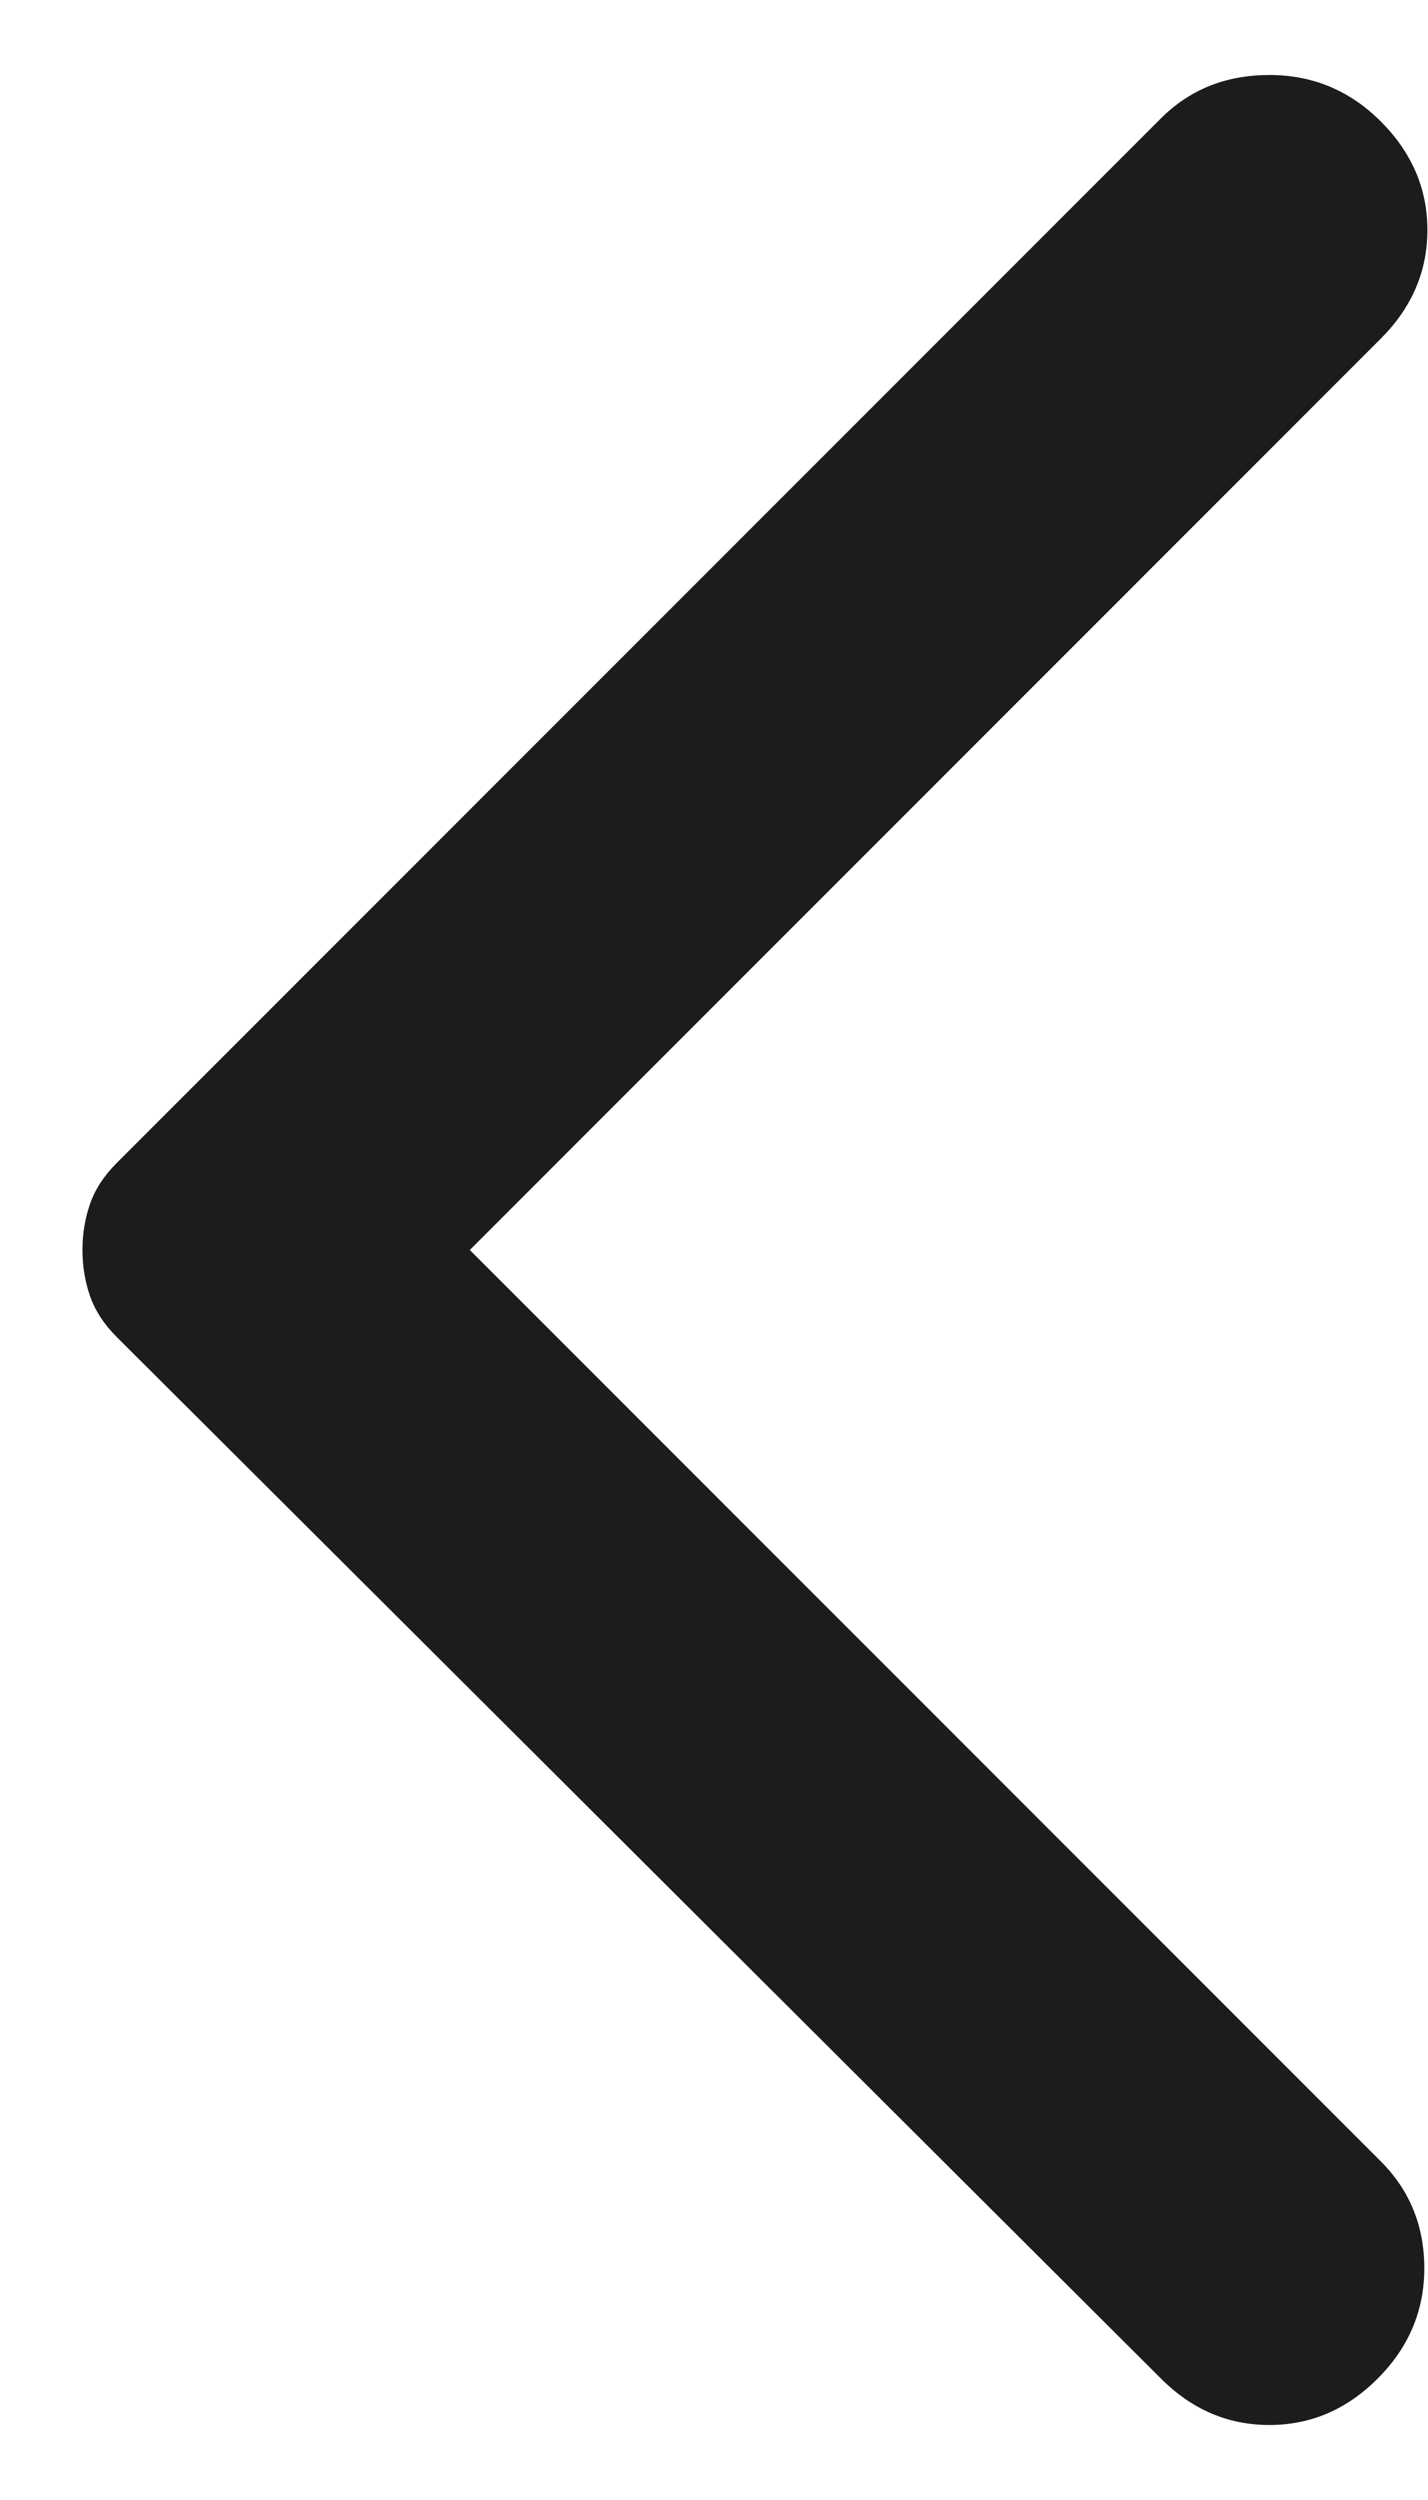 <svg width="12" height="21" viewBox="0 0 12 21" fill="none" xmlns="http://www.w3.org/2000/svg">
<path d="M9.755 19.979L0.979 11.229C0.875 11.125 0.801 11.012 0.758 10.891C0.715 10.769 0.693 10.639 0.693 10.5C0.693 10.361 0.715 10.231 0.758 10.109C0.801 9.988 0.875 9.875 0.979 9.771L9.755 0.995C9.998 0.752 10.302 0.63 10.667 0.63C11.031 0.63 11.344 0.76 11.604 1.021C11.864 1.281 11.995 1.585 11.995 1.932C11.995 2.28 11.864 2.583 11.604 2.844L3.948 10.5L11.604 18.156C11.847 18.399 11.969 18.699 11.969 19.054C11.969 19.41 11.838 19.719 11.578 19.979C11.318 20.24 11.014 20.37 10.667 20.37C10.319 20.37 10.015 20.24 9.755 19.979Z" fill="#1C1C1C"/>
</svg>
